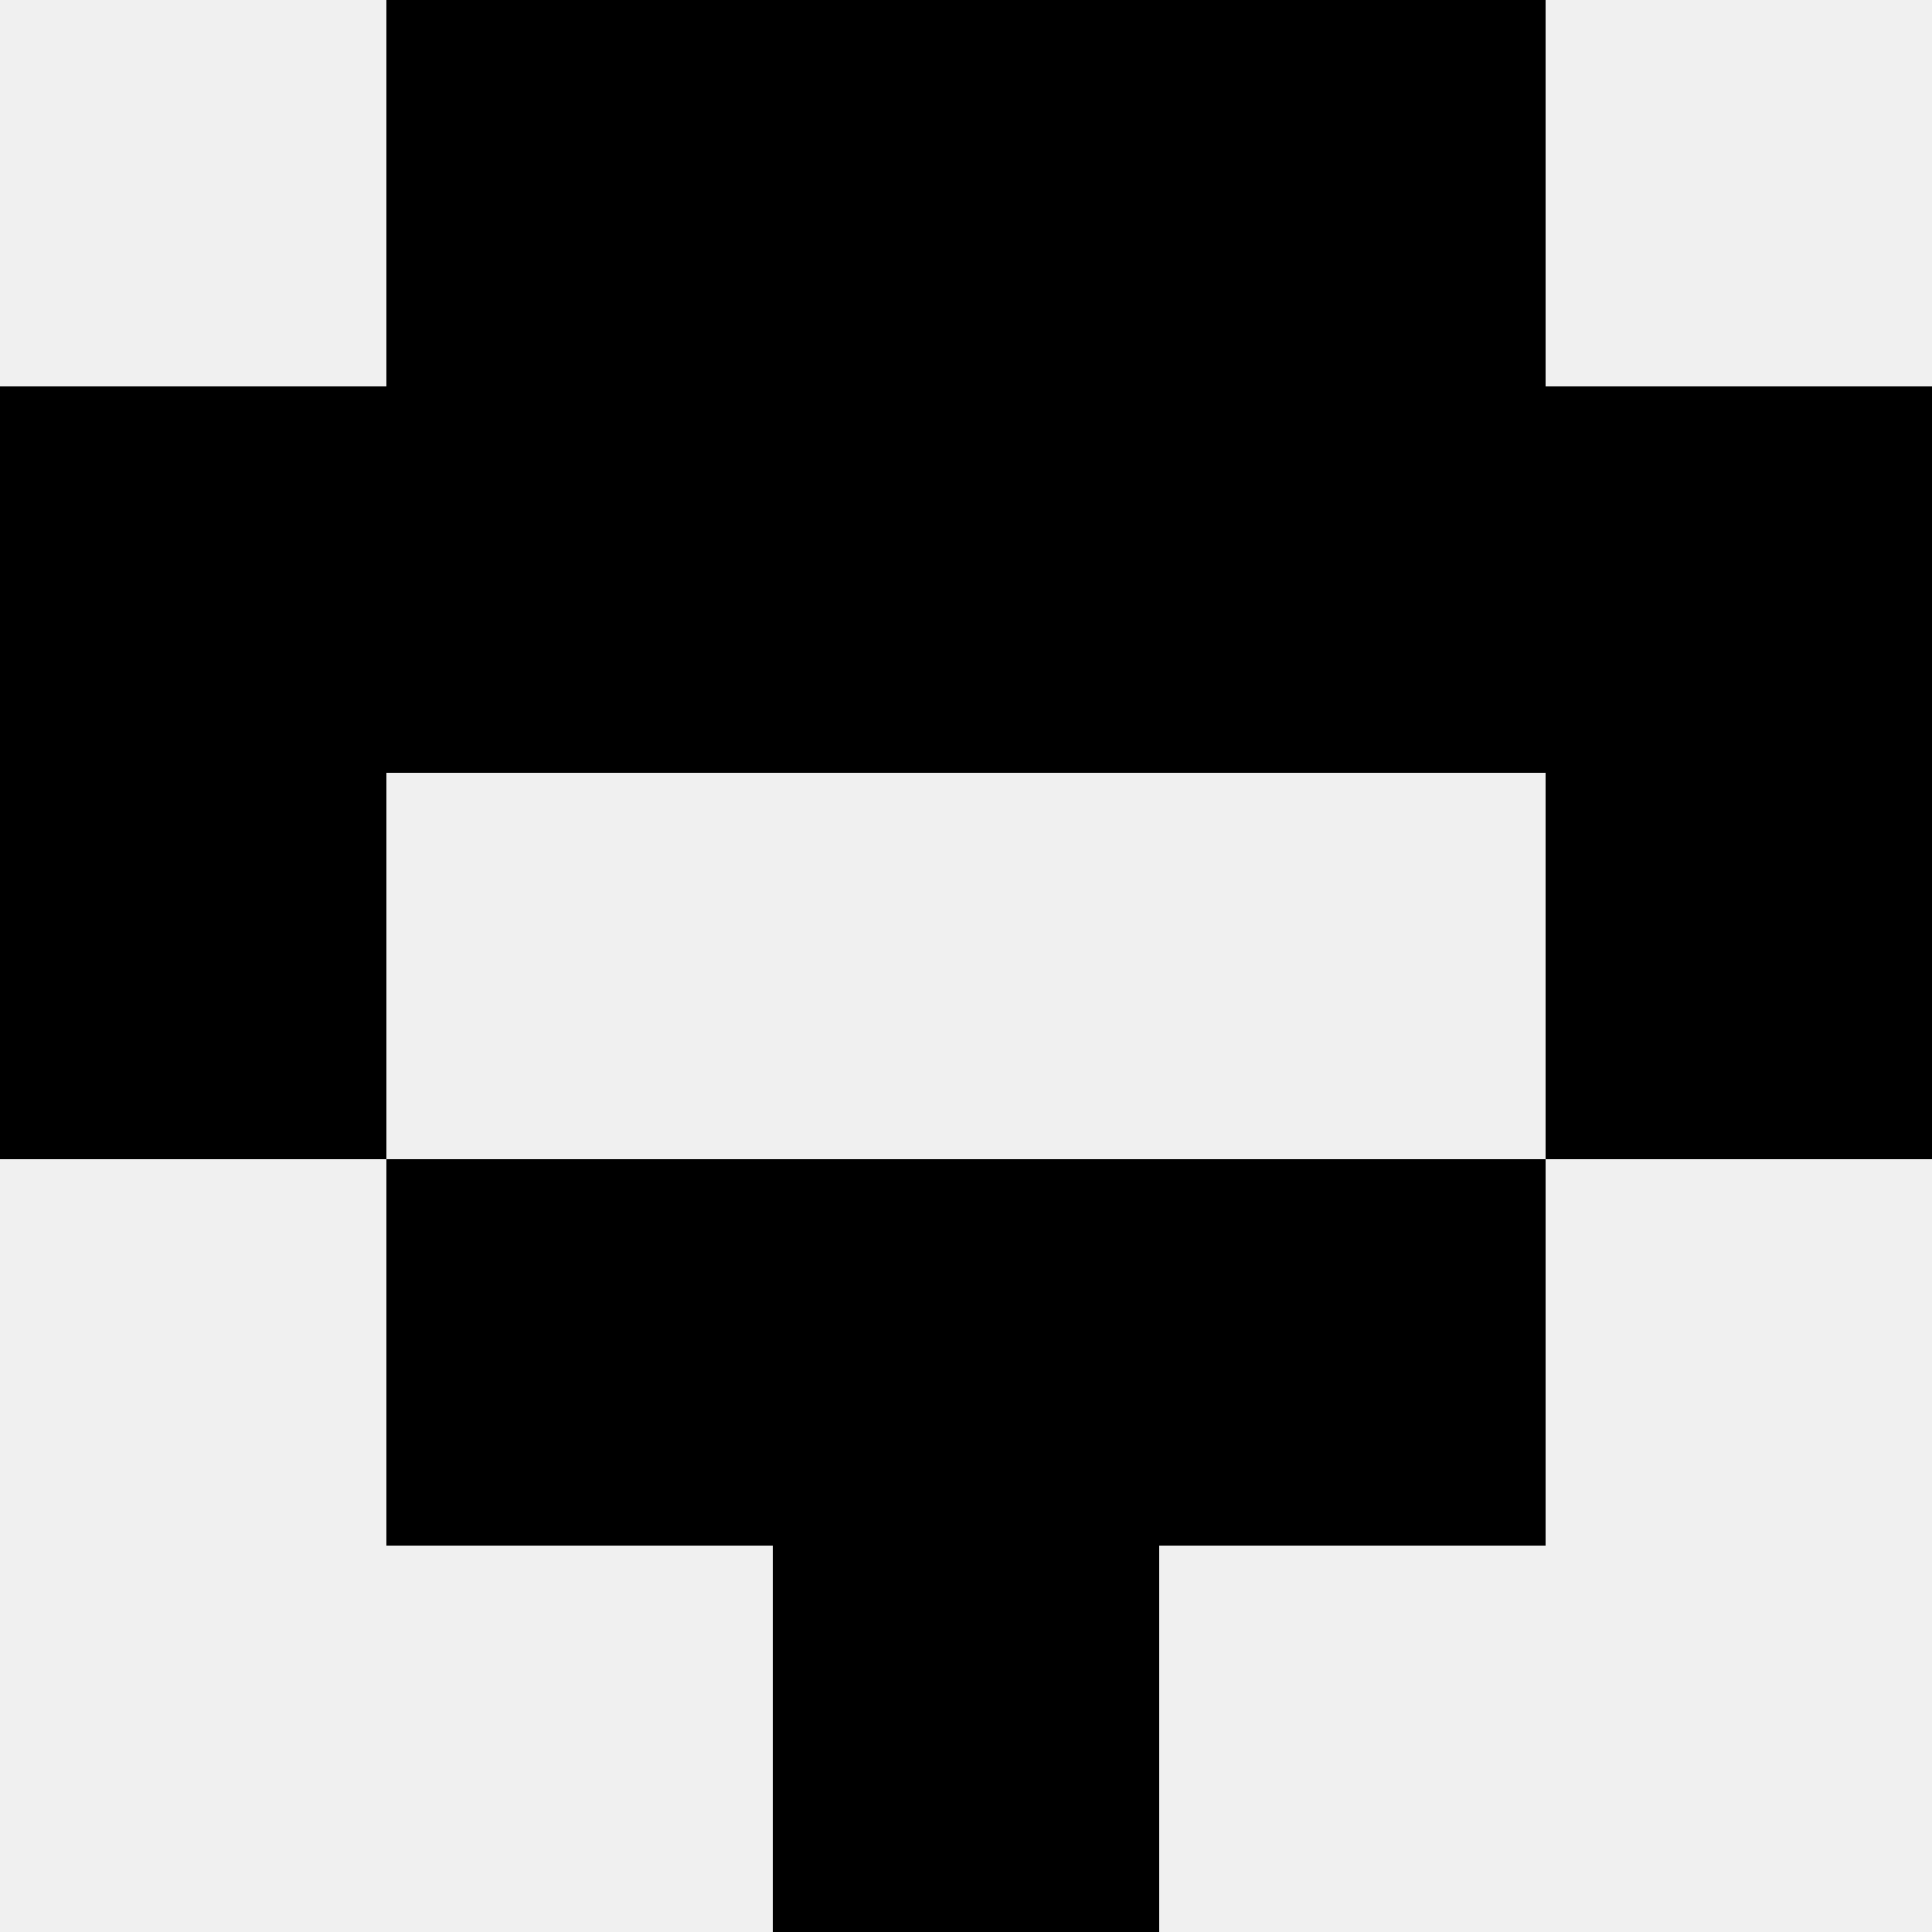 <svg width='80' height='80' xmlns='http://www.w3.org/2000/svg'><rect width='100%' height='100%' fill='#f0f0f0'/><rect x='16' y='0' width='16' height='16' fill='hsl(130, 70%, 50%)' /><rect x='48' y='0' width='16' height='16' fill='hsl(130, 70%, 50%)' /><rect x='32' y='0' width='16' height='16' fill='hsl(130, 70%, 50%)' /><rect x='32' y='0' width='16' height='16' fill='hsl(130, 70%, 50%)' /><rect x='0' y='16' width='16' height='16' fill='hsl(130, 70%, 50%)' /><rect x='64' y='16' width='16' height='16' fill='hsl(130, 70%, 50%)' /><rect x='16' y='16' width='16' height='16' fill='hsl(130, 70%, 50%)' /><rect x='48' y='16' width='16' height='16' fill='hsl(130, 70%, 50%)' /><rect x='32' y='16' width='16' height='16' fill='hsl(130, 70%, 50%)' /><rect x='32' y='16' width='16' height='16' fill='hsl(130, 70%, 50%)' /><rect x='0' y='32' width='16' height='16' fill='hsl(130, 70%, 50%)' /><rect x='64' y='32' width='16' height='16' fill='hsl(130, 70%, 50%)' /><rect x='16' y='48' width='16' height='16' fill='hsl(130, 70%, 50%)' /><rect x='48' y='48' width='16' height='16' fill='hsl(130, 70%, 50%)' /><rect x='32' y='48' width='16' height='16' fill='hsl(130, 70%, 50%)' /><rect x='32' y='48' width='16' height='16' fill='hsl(130, 70%, 50%)' /><rect x='32' y='64' width='16' height='16' fill='hsl(130, 70%, 50%)' /><rect x='32' y='64' width='16' height='16' fill='hsl(130, 70%, 50%)' /></svg>